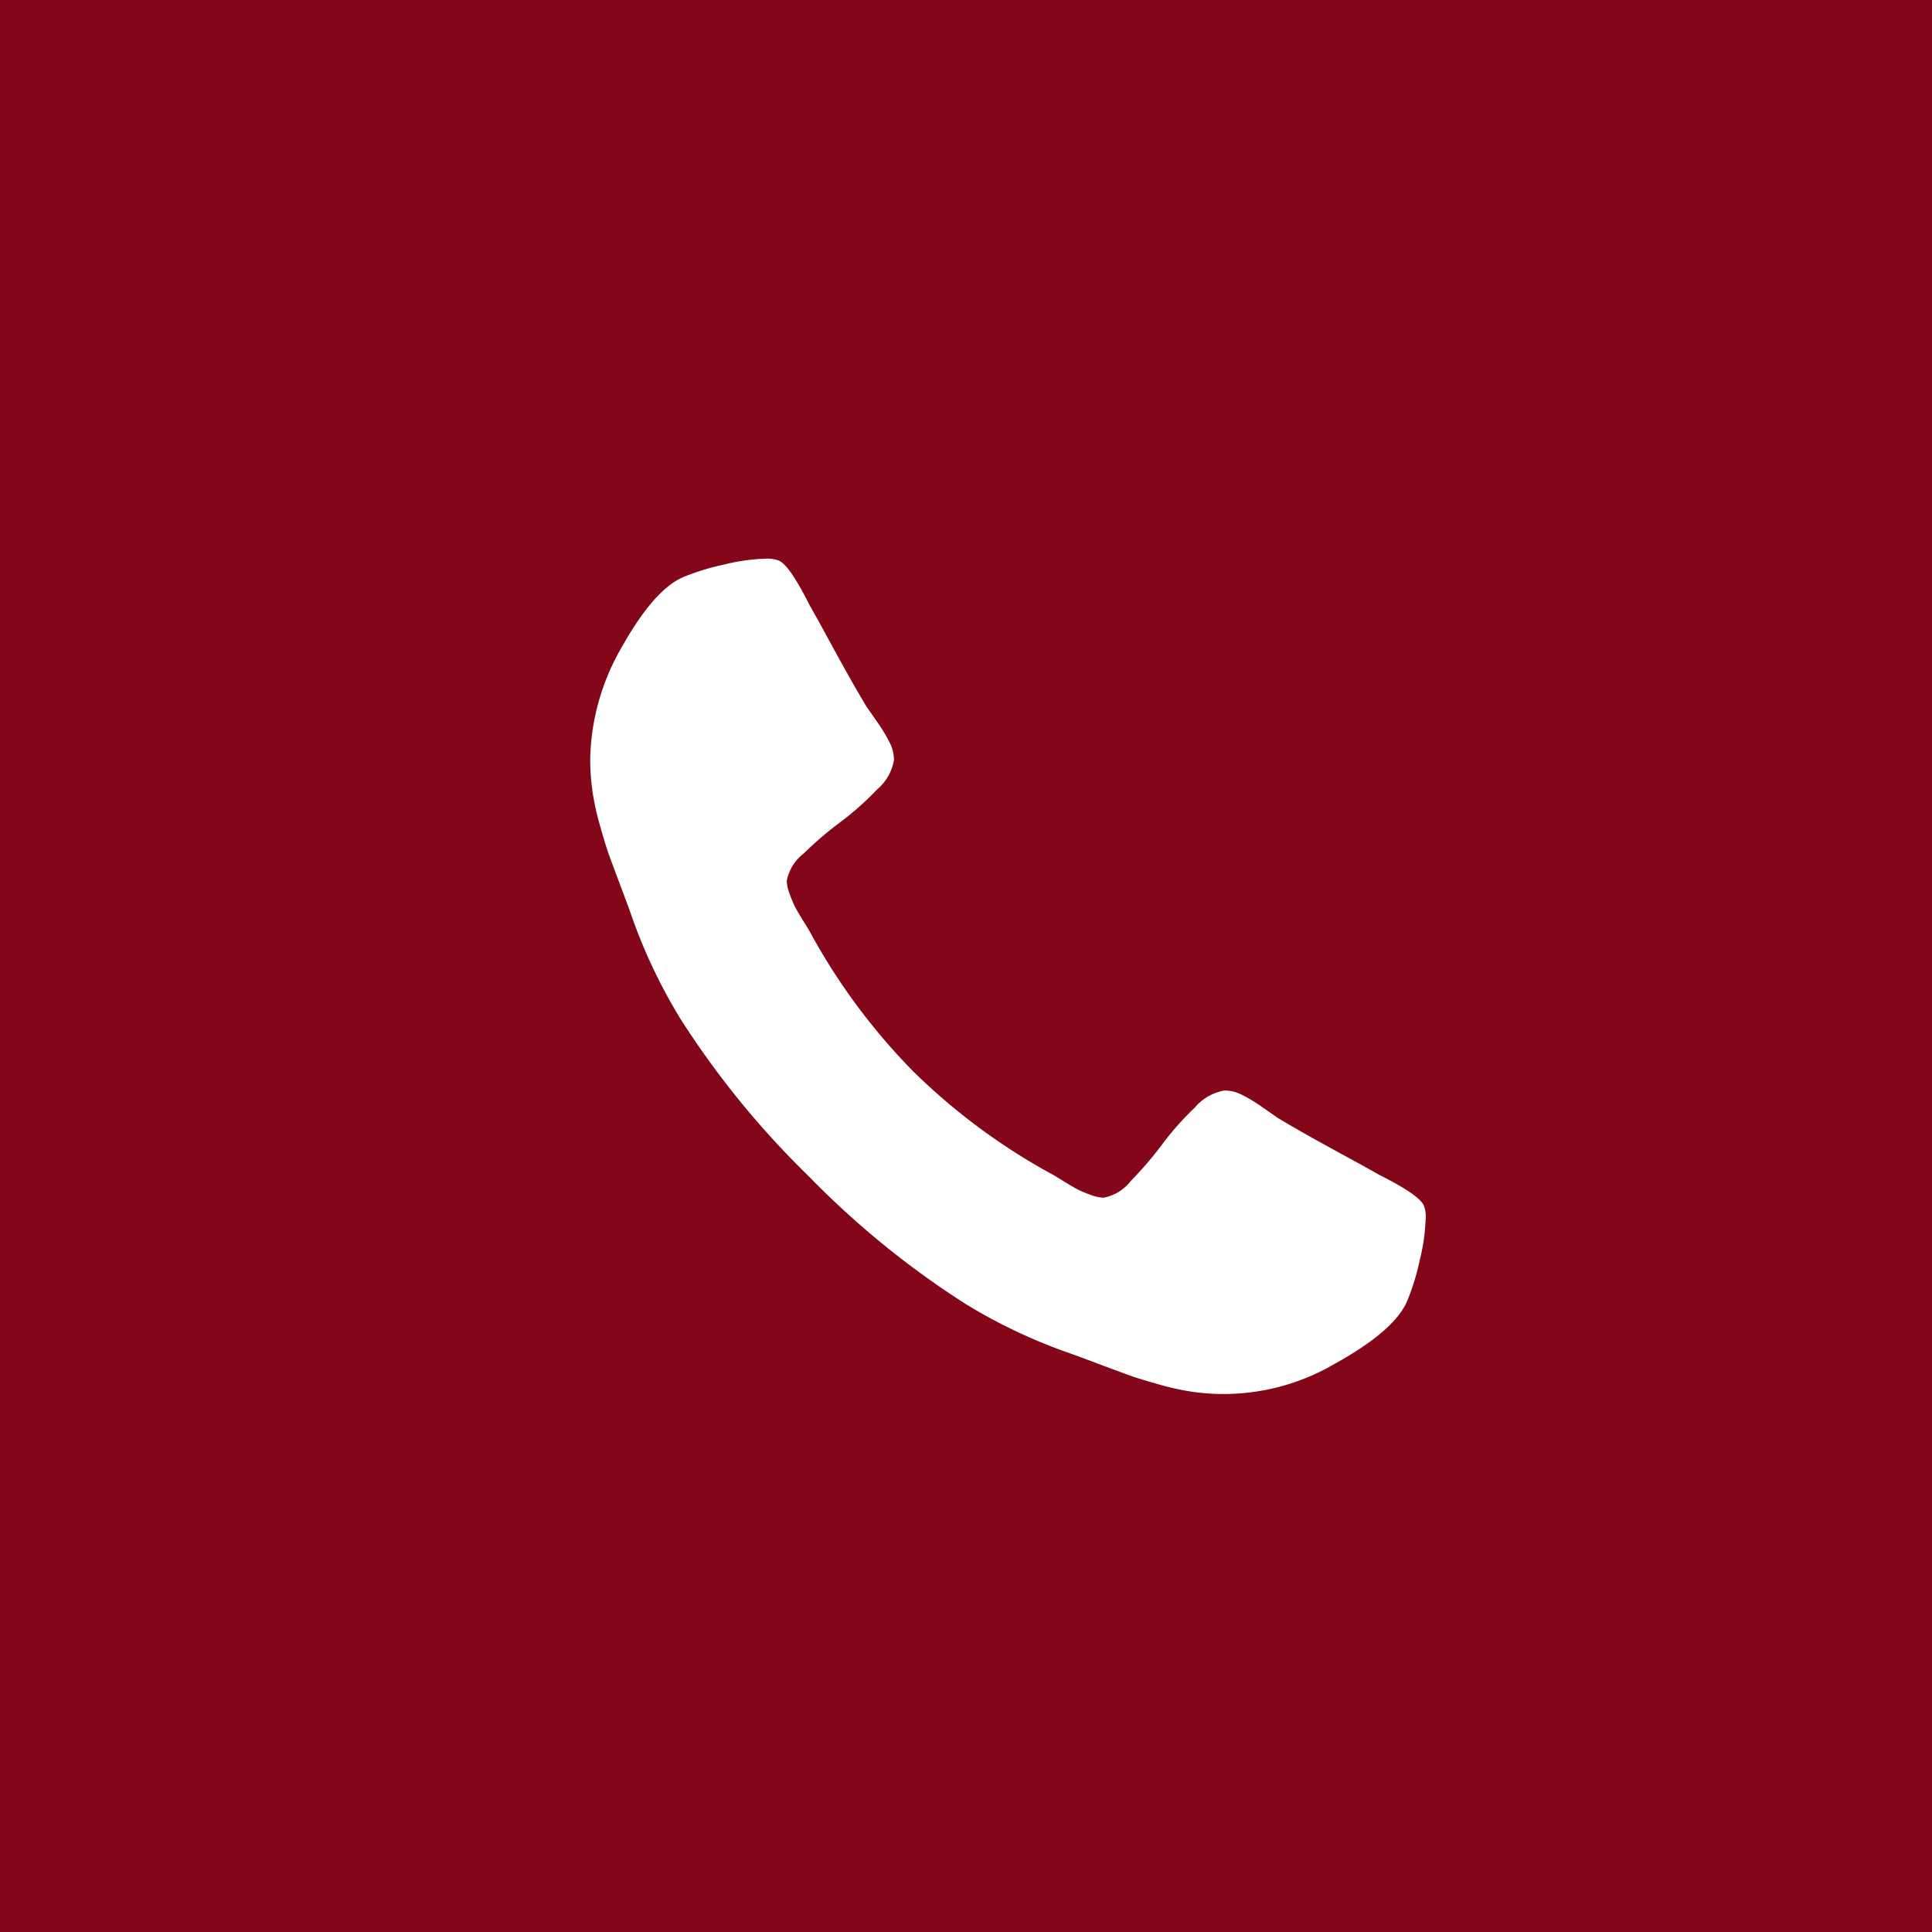 <svg xmlns="http://www.w3.org/2000/svg" width="100" height="100" viewBox="0 0 100 100">
  <g id="グループ_12395" data-name="グループ 12395" transform="translate(19502 5599)">
    <rect id="長方形_26113" data-name="長方形 26113" width="100" height="100" transform="translate(-19502 -5599)" fill="#830718"/>
    <path id="パス_13837" data-name="パス 13837" d="M43.242,34.151a10.136,10.136,0,0,1-.307,2.165,12.205,12.205,0,0,1-.645,2.1q-.645,1.536-3.747,3.255a11.385,11.385,0,0,1-7.325,1.459,13.278,13.278,0,0,1-1.766-.384q-.983-.276-1.459-.445t-1.7-.63q-1.228-.461-1.5-.553a27.817,27.817,0,0,1-5.375-2.549,45.56,45.56,0,0,1-8.123-6.618,45.56,45.56,0,0,1-6.618-8.123,27.818,27.818,0,0,1-2.549-5.375q-.092-.276-.553-1.5t-.63-1.7q-.169-.476-.445-1.459a13.271,13.271,0,0,1-.384-1.766A11.832,11.832,0,0,1,0,10.411,11.908,11.908,0,0,1,1.566,4.7Q3.286,1.6,4.822.952a12.2,12.2,0,0,1,2.1-.645A10.136,10.136,0,0,1,9.091,0a1.719,1.719,0,0,1,.645.092q.553.184,1.628,2.334.338.584.921,1.658t1.075,1.95q.491.875.952,1.643.092.123.537.768a8.582,8.582,0,0,1,.66,1.09,2,2,0,0,1,.215.875,2.549,2.549,0,0,1-.875,1.536,14.968,14.968,0,0,1-1.9,1.689,18.49,18.49,0,0,0-1.9,1.628,2.339,2.339,0,0,0-.875,1.413,2.075,2.075,0,0,0,.154.691,6.705,6.705,0,0,0,.261.63q.107.215.43.737t.353.584a32.237,32.237,0,0,0,5.344,7.217,32.236,32.236,0,0,0,7.217,5.344q.061.031.584.353t.737.43a6.7,6.7,0,0,0,.63.261,2.074,2.074,0,0,0,.691.154,2.339,2.339,0,0,0,1.413-.875,18.494,18.494,0,0,0,1.628-1.9,14.965,14.965,0,0,1,1.689-1.9,2.549,2.549,0,0,1,1.536-.875,2,2,0,0,1,.875.215,8.577,8.577,0,0,1,1.09.66q.645.445.768.537.768.461,1.643.952t1.95,1.075q1.075.584,1.658.921,2.15,1.075,2.334,1.628a1.719,1.719,0,0,1,.092.645Z" transform="translate(-19471.451 -5570.084)" fill="#fff"/>
  </g>
</svg>
